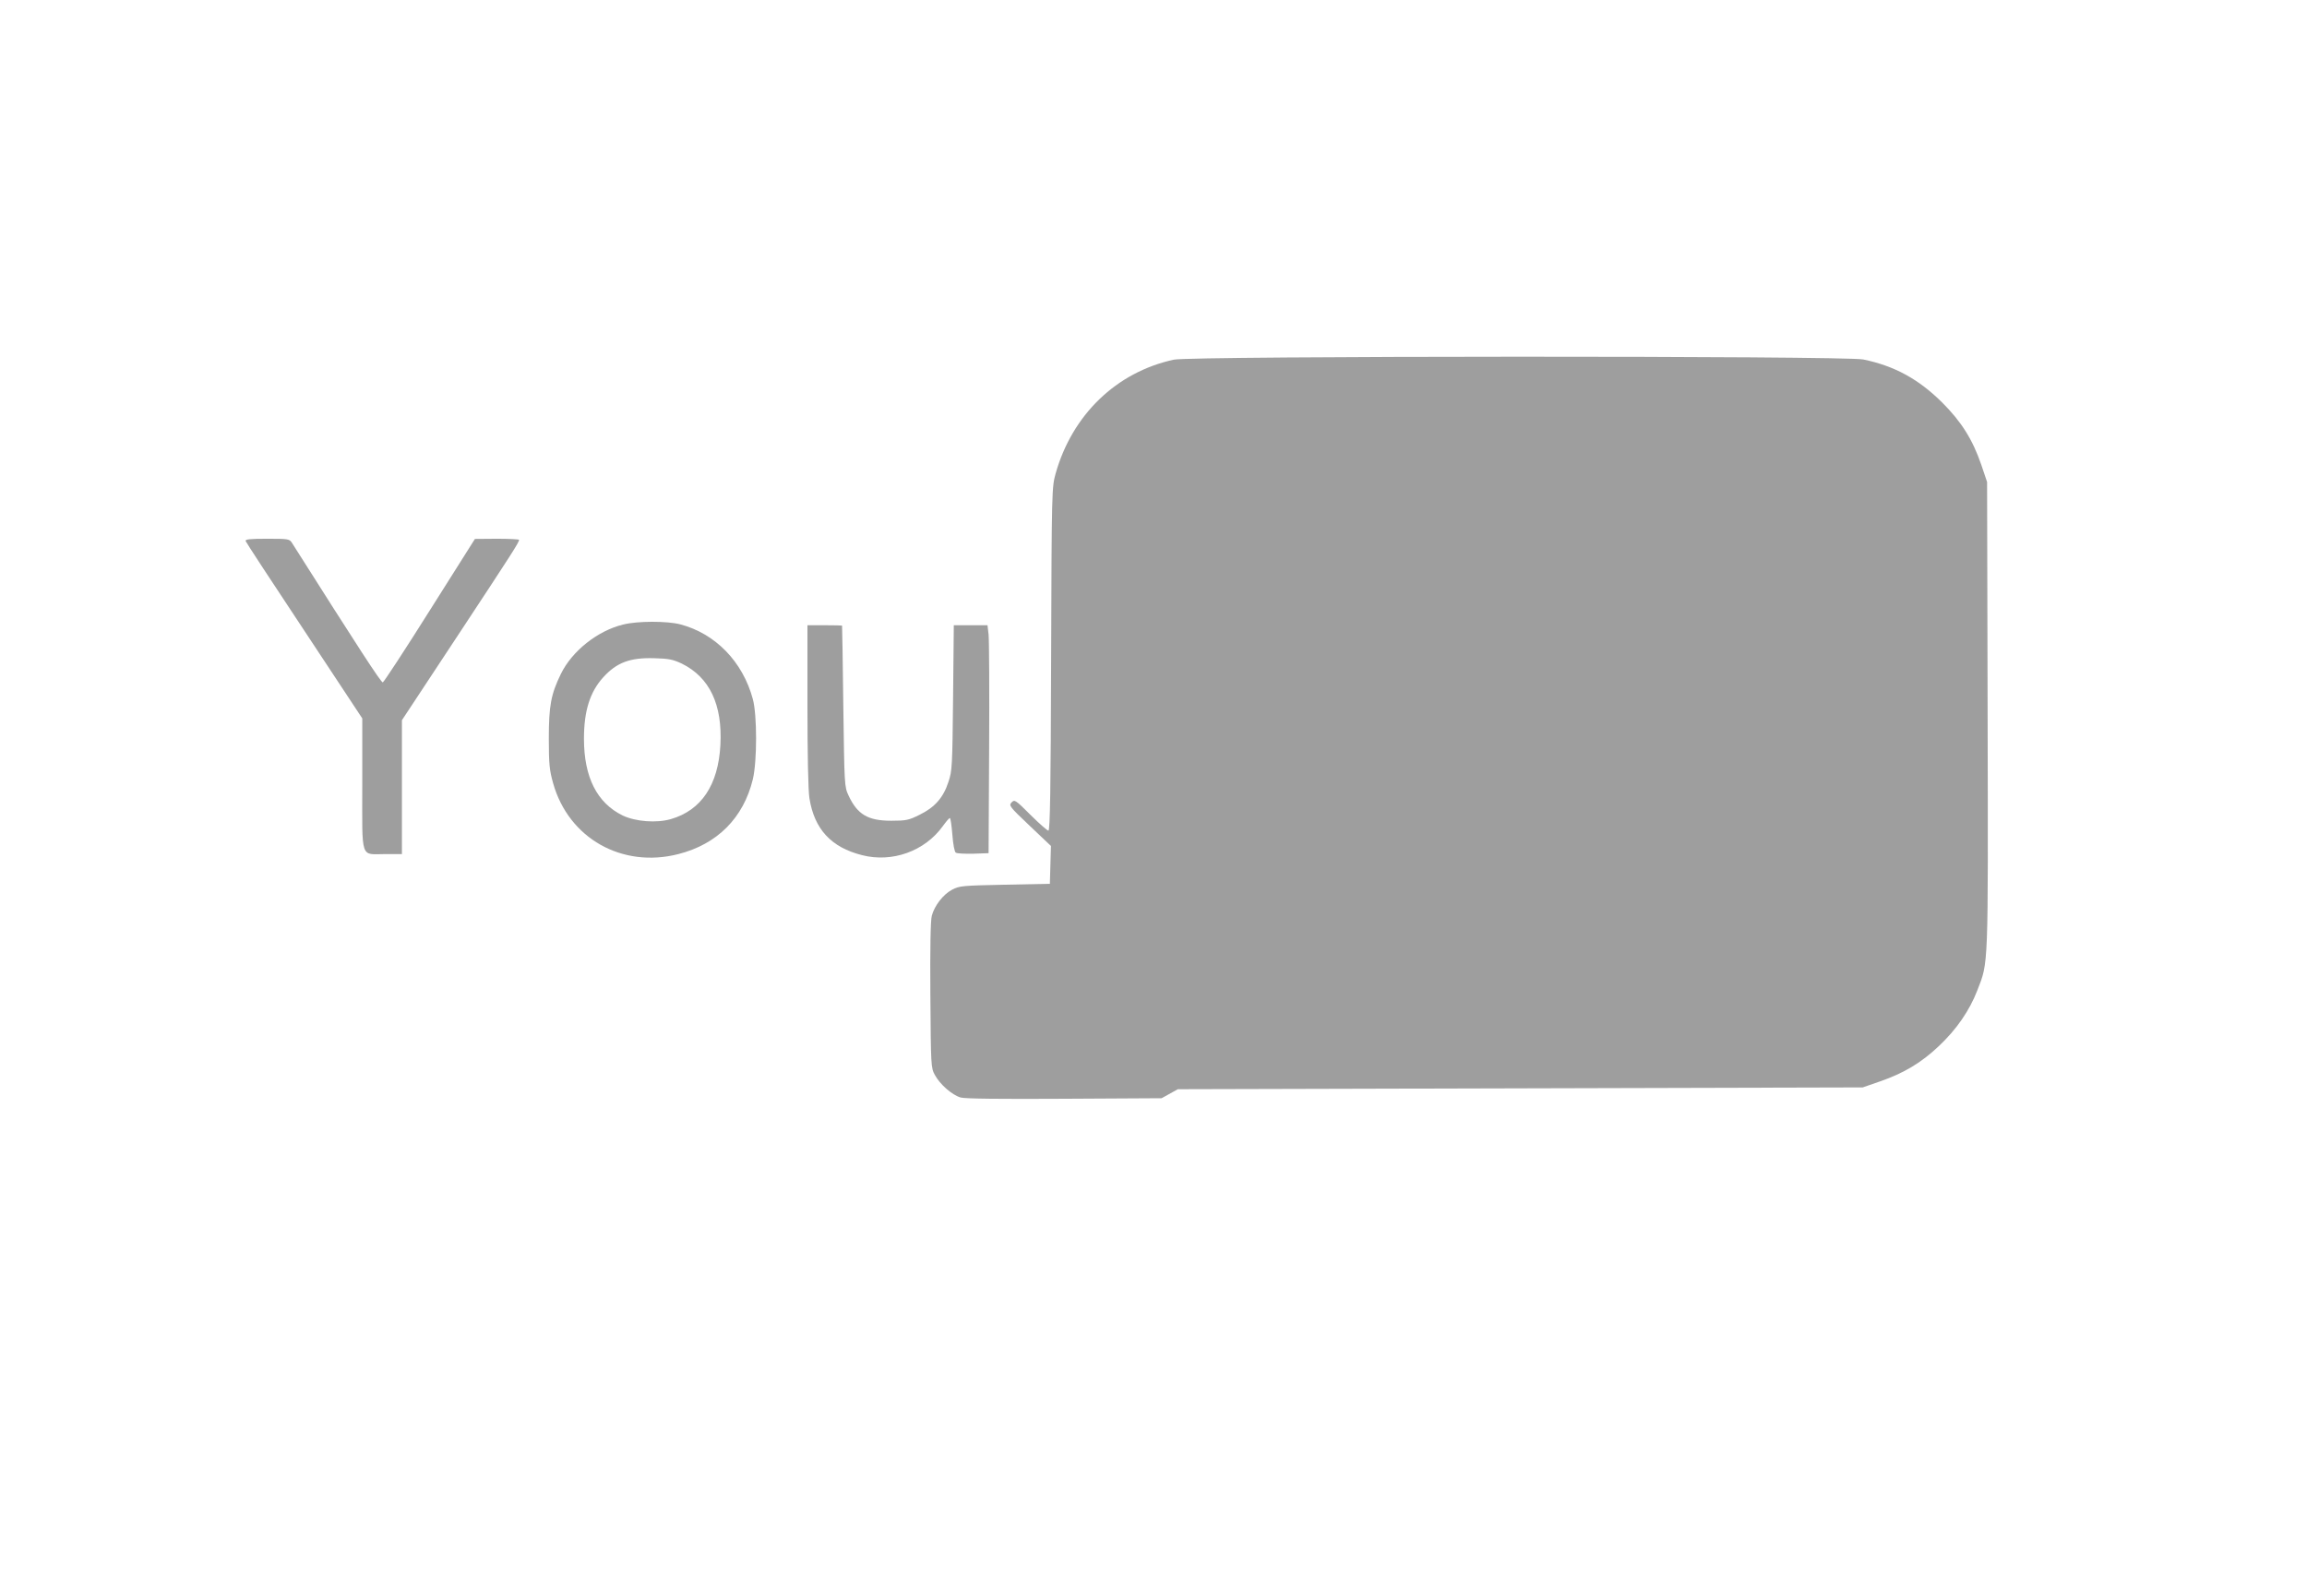 <?xml version="1.0" standalone="no"?>
<!DOCTYPE svg PUBLIC "-//W3C//DTD SVG 20010904//EN"
 "http://www.w3.org/TR/2001/REC-SVG-20010904/DTD/svg10.dtd">
<svg version="1.0" xmlns="http://www.w3.org/2000/svg"
 width="1280pt" height="886pt" viewBox="0 0 1280 886"
 preserveAspectRatio="xMidYMid meet">
<g transform="translate(0,886) scale(0.1,-0.1)"
fill="#9e9e9e" stroke="none">
<path d="M6513 6864 c-319 -69 -564 -306 -656 -632 -21 -76 -22 -87 -25 -1029
-2 -727 -6 -953 -15 -953 -6 0 -51 39 -99 87 -84 84 -89 87 -105 70 -17 -17
-13 -23 100 -130 l118 -112 -3 -105 -3 -105 -250 -5 c-236 -5 -252 -6 -293
-28 -49 -26 -97 -88 -112 -144 -7 -24 -10 -184 -8 -441 3 -393 3 -403 25 -443
28 -52 95 -111 143 -125 23 -7 223 -9 575 -7 l540 3 45 25 45 25 1900 5 1900
5 95 33 c133 46 230 104 327 196 98 92 171 198 214 310 62 160 60 107 57 1526
l-3 1295 -32 95 c-48 140 -110 239 -217 346 -131 130 -264 203 -438 239 -99
21 -3729 20 -3825 -1z"/>
<path d="M1363 5857 c2 -7 149 -231 326 -498 l321 -486 0 -366 c0 -427 -13
-387 129 -387 l91 0 0 372 0 371 314 476 c296 449 336 511 336 525 0 3 -55 6
-122 6 l-123 -1 -250 -396 c-137 -218 -255 -398 -261 -400 -9 -3 -134 190
-504 774 -14 22 -20 23 -138 23 -97 0 -123 -3 -119 -13z"/>
<path d="M3458 5394 c-142 -34 -284 -147 -346 -274 -55 -113 -67 -176 -67
-360 0 -143 4 -176 24 -247 86 -306 383 -473 695 -393 216 55 361 201 413 415
24 101 24 356 0 445 -56 208 -208 364 -403 415 -72 19 -238 19 -316 -1z m325
-217 c154 -76 226 -227 214 -452 -12 -222 -106 -362 -275 -411 -80 -23 -195
-14 -267 20 -143 70 -215 213 -215 426 0 154 33 259 106 340 75 83 149 111
284 107 81 -2 104 -7 153 -30z"/>
<path d="M4480 4943 c0 -265 4 -475 11 -513 27 -172 121 -273 292 -316 167
-43 348 22 448 161 18 25 35 45 39 45 4 0 10 -42 14 -92 4 -54 12 -96 19 -100
7 -5 50 -7 97 -6 l85 3 3 580 c2 319 0 604 -3 633 l-6 52 -94 0 -93 0 -4 -402
c-4 -381 -5 -407 -26 -468 -28 -87 -76 -141 -160 -182 -60 -30 -75 -33 -157
-33 -130 0 -188 35 -237 140 -23 49 -23 58 -29 495 -3 245 -6 446 -7 448 -1 1
-45 2 -97 2 l-95 0 0 -447z"/>
</g>
</svg>
